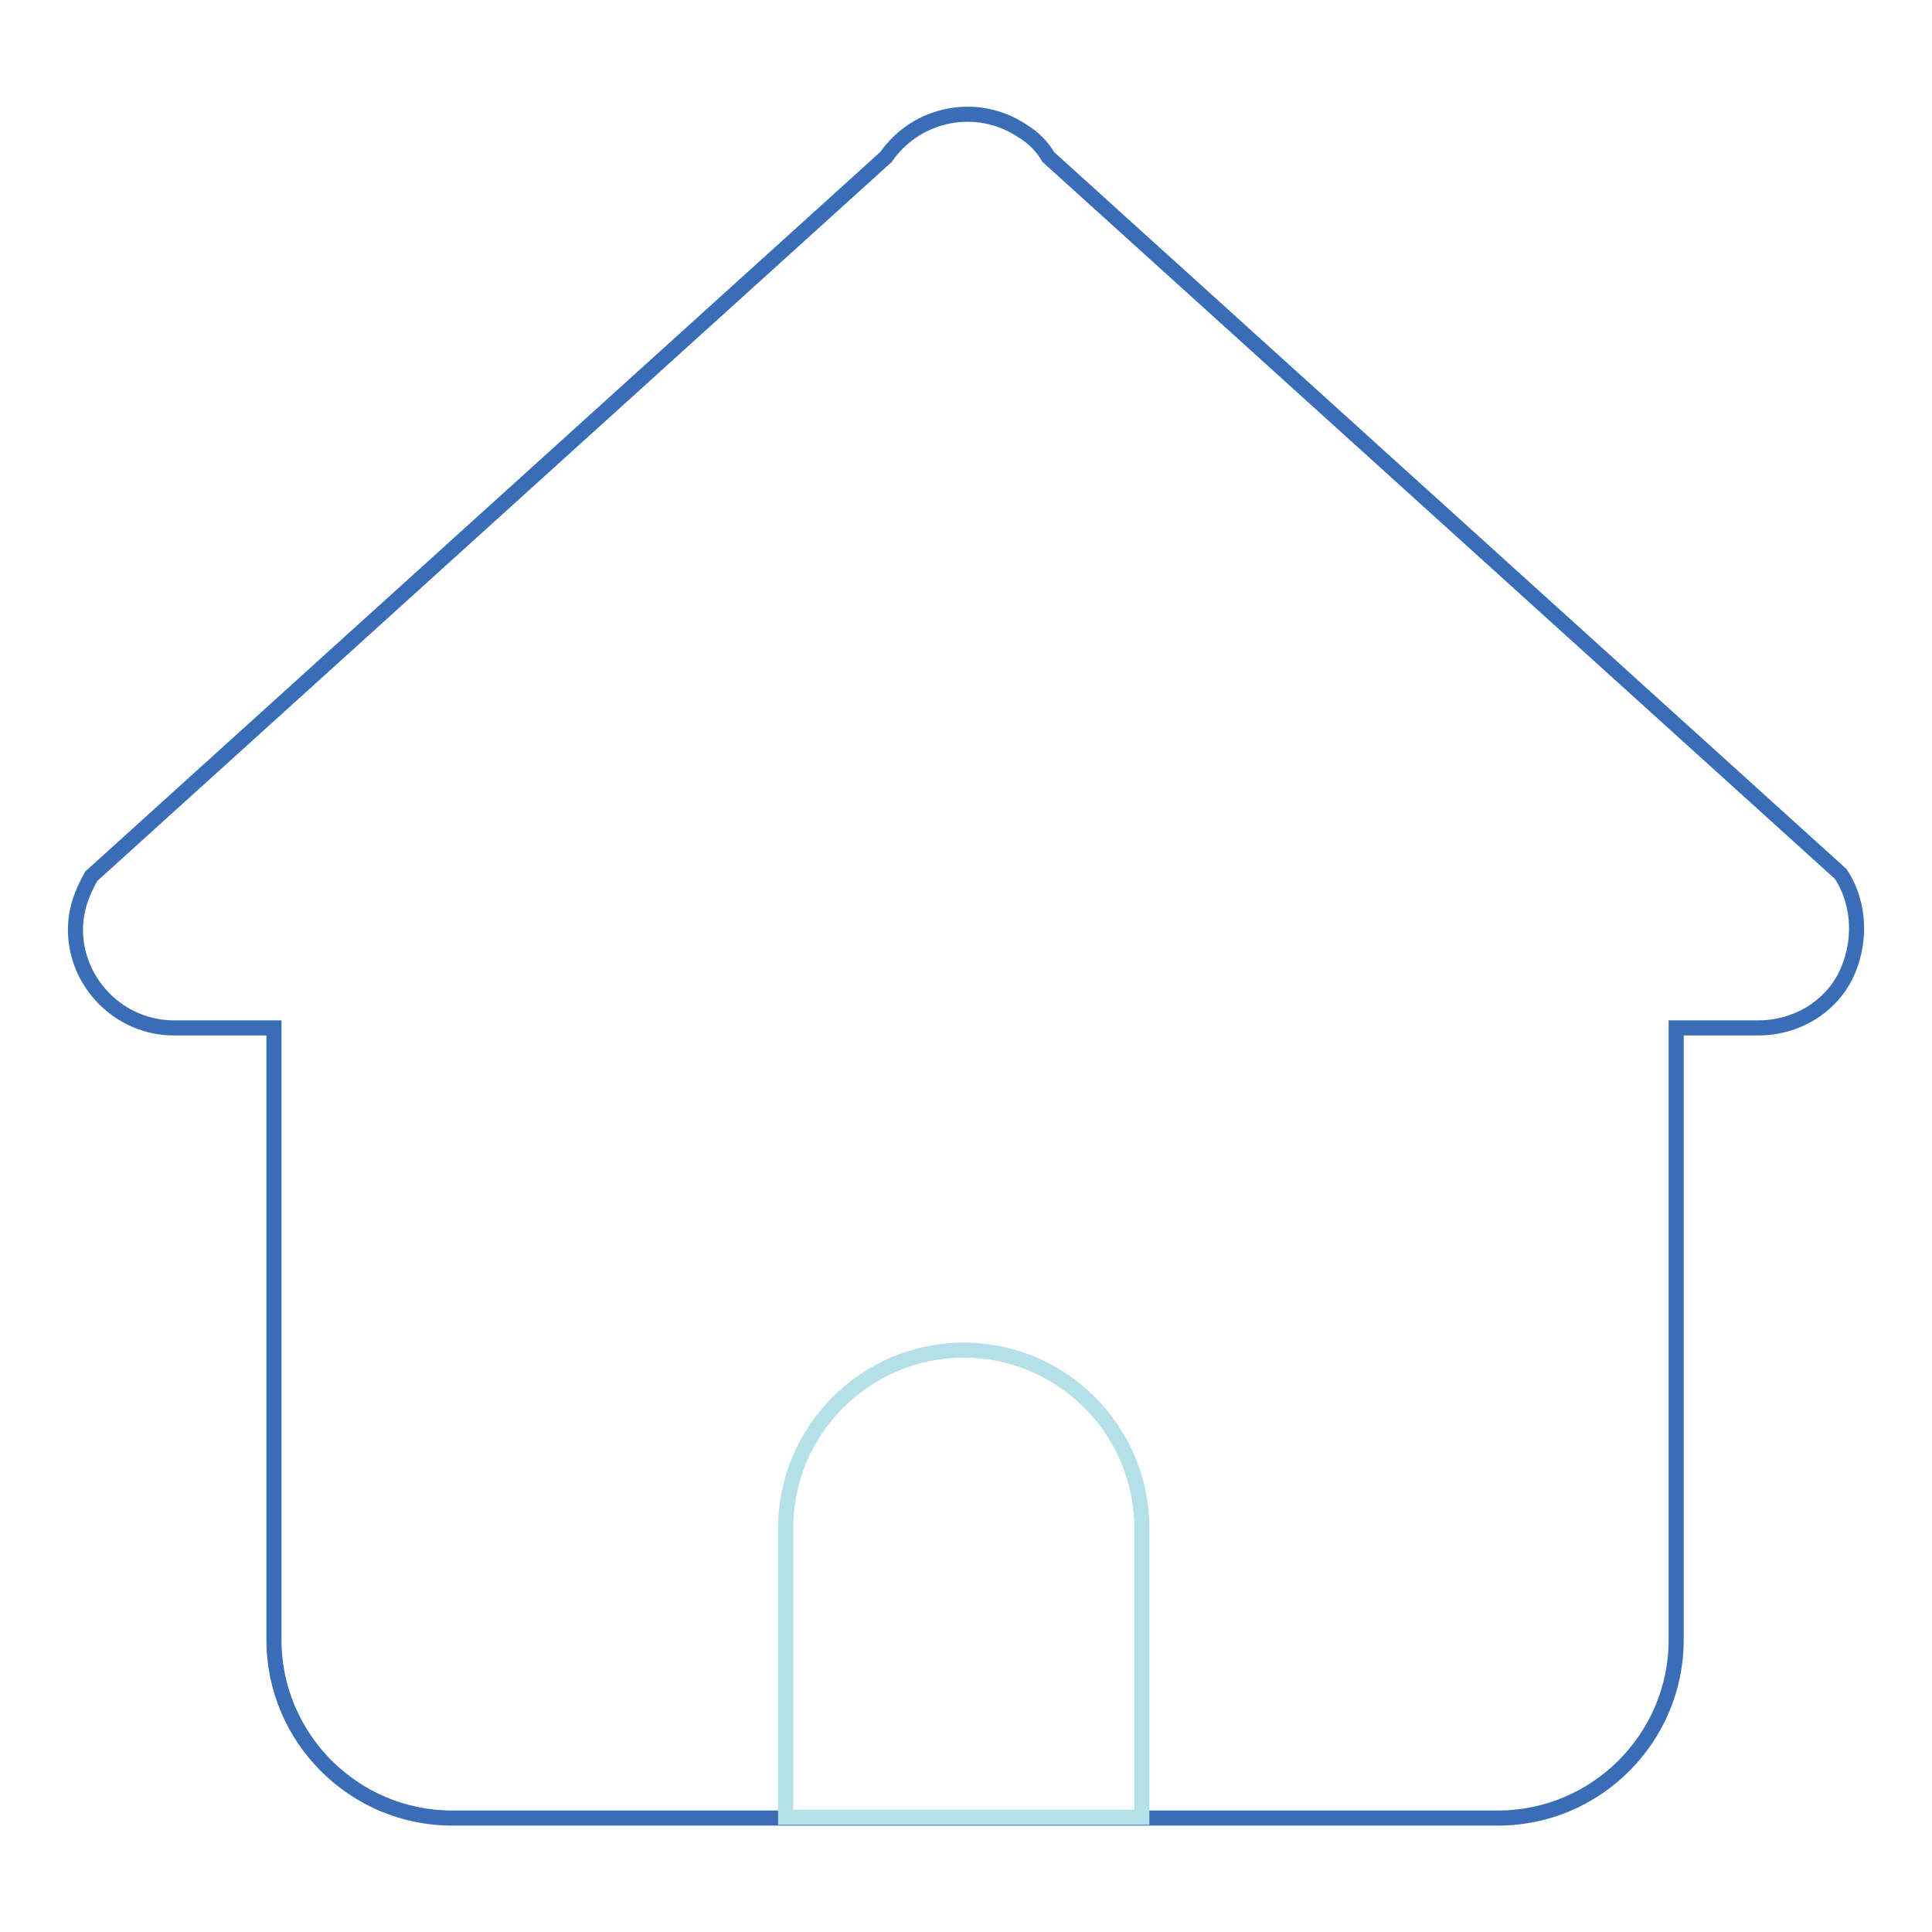 <?xml version="1.0" encoding="utf-8"?>
<!-- Svg Vector Icons : http://www.onlinewebfonts.com/icon -->
<!DOCTYPE svg PUBLIC "-//W3C//DTD SVG 1.1//EN" "http://www.w3.org/Graphics/SVG/1.1/DTD/svg11.dtd">
<svg version="1.1" xmlns="http://www.w3.org/2000/svg" xmlns:xlink="http://www.w3.org/1999/xlink" x="0px" y="0px" viewBox="0 0 256 256" enable-background="new 0 0 256 256" xml:space="preserve">
<g> <path stroke-width="2" fill-opacity="0" stroke="#396eb6"  d="M244.5,129.4c-2.1,4.1-6.5,6.8-11.5,6.8h-10.9v81.1c0,13-10.6,23.6-23.6,23.6H59.9 c-13,0-23.6-10.6-23.6-23.6v-81.1H23c-7.1,0-13-5.9-13-13c0-2.7,0.9-5,2.1-7.1l105.3-95.3c4.1-5.9,12.1-7.4,18-3.5 c1.5,0.9,2.7,2.1,3.5,3.5l105,95C246.6,119.9,246.6,125.2,244.5,129.4z"/> <path stroke-width="2" fill-opacity="0" stroke="#b6e0e7"  d="M127.7,178.9c13,0,23.6,10.6,23.6,23.6v38.3h-47.2v-38.3C104.1,189.5,114.7,178.9,127.7,178.9z"/></g>
</svg>